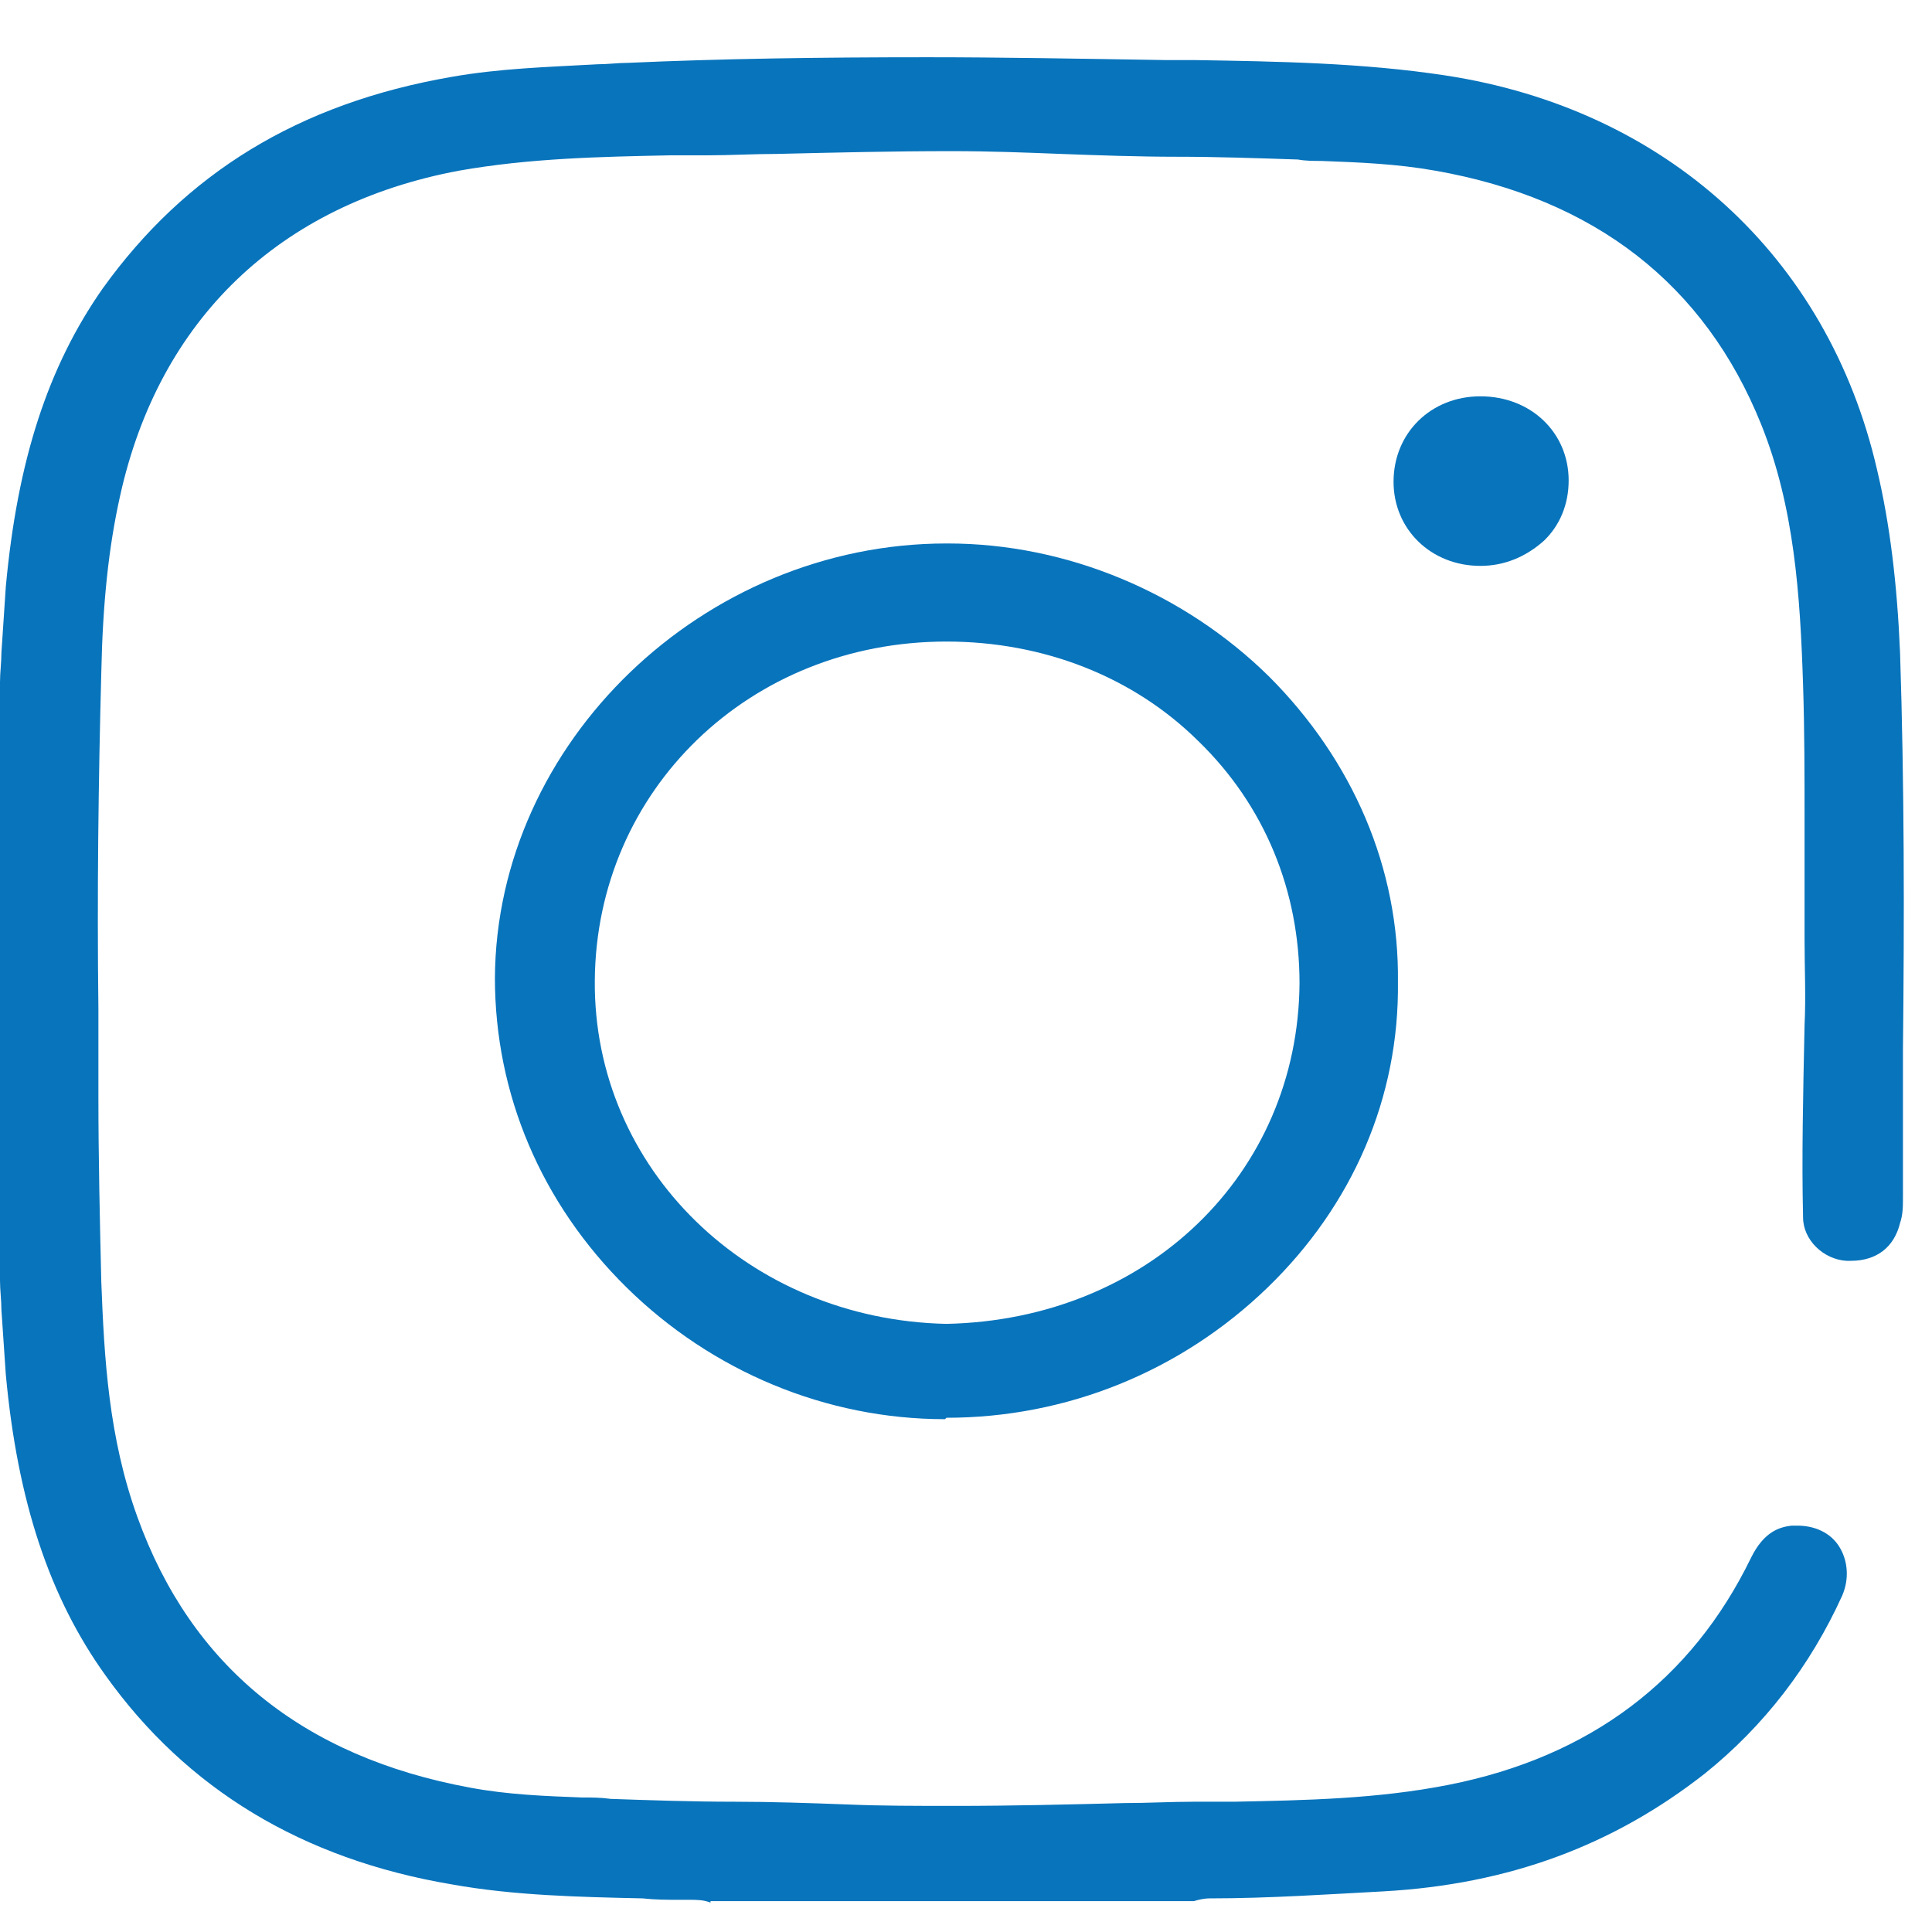 <svg width="30" height="30" viewBox="0 0 30 30" fill="none" xmlns="http://www.w3.org/2000/svg">
<path d="M11.033 29.543C10.921 29.5 10.808 29.5 10.719 29.5H10.561C10.359 29.5 10.179 29.5 9.977 29.478C8.988 29.456 7.977 29.434 7.011 29.26C4.696 28.869 2.899 27.781 1.64 26.018C0.764 24.8 0.27 23.299 0.09 21.341C0.067 21.014 0.045 20.666 0.022 20.34C0.022 20.188 0 20.035 0 19.883V10.593C0 10.441 0.022 10.288 0.022 10.136C0.045 9.788 0.067 9.461 0.09 9.113C0.27 7.155 0.742 5.697 1.595 4.479C2.876 2.695 4.629 1.607 7.011 1.194C7.752 1.063 8.494 1.041 9.28 0.998C9.438 0.998 9.595 0.976 9.752 0.976C11.19 0.911 12.718 0.889 14.404 0.889C15.527 0.889 16.741 0.911 18.111 0.933H18.561C19.842 0.954 21.167 0.976 22.448 1.172C25.864 1.694 28.381 3.979 29.145 7.286C29.347 8.134 29.459 9.07 29.504 10.136C29.571 12.181 29.571 14.27 29.549 16.293C29.549 17.055 29.549 17.816 29.549 18.578C29.549 18.73 29.549 18.86 29.504 18.991C29.414 19.361 29.145 19.578 28.74 19.578C28.718 19.578 28.695 19.578 28.673 19.578C28.313 19.557 27.998 19.252 27.998 18.904C27.976 17.99 27.998 17.011 28.021 15.923C28.043 15.466 28.021 15.031 28.021 14.596V14.183C28.021 13.704 28.021 13.204 28.021 12.725C28.021 12.05 28.021 11.332 27.998 10.636C27.953 9.244 27.864 7.873 27.347 6.589C26.471 4.414 24.763 3.087 22.291 2.651C21.684 2.543 21.1 2.521 20.516 2.499C20.403 2.499 20.269 2.499 20.156 2.477C19.527 2.456 18.898 2.434 18.269 2.434C17.684 2.434 17.055 2.412 16.471 2.39C15.932 2.369 15.392 2.347 14.763 2.347C13.864 2.347 12.943 2.369 12.067 2.39C11.707 2.39 11.348 2.412 10.966 2.412C10.786 2.412 10.584 2.412 10.404 2.412C9.325 2.434 8.224 2.456 7.123 2.651C4.337 3.174 2.472 4.958 1.865 7.699C1.685 8.504 1.595 9.374 1.573 10.441C1.528 12.116 1.506 13.9 1.528 15.662C1.528 16.119 1.528 16.576 1.528 17.033C1.528 17.968 1.55 18.947 1.573 19.905C1.618 21.08 1.685 22.32 2.135 23.56C2.966 25.866 4.696 27.28 7.303 27.759C7.887 27.868 8.471 27.89 9.033 27.911C9.191 27.911 9.325 27.911 9.483 27.933C10.112 27.955 10.764 27.977 11.393 27.977C11.977 27.977 12.584 27.998 13.168 28.02C13.685 28.042 14.224 28.042 14.831 28.042C15.707 28.042 16.606 28.02 17.46 27.998C17.819 27.998 18.179 27.977 18.538 27.977C18.741 27.977 18.943 27.977 19.168 27.977C20.269 27.955 21.392 27.933 22.493 27.715C24.695 27.28 26.268 26.084 27.189 24.191C27.392 23.777 27.639 23.712 27.819 23.69C27.841 23.69 27.886 23.69 27.909 23.69C28.178 23.69 28.425 23.799 28.56 24.017C28.695 24.234 28.718 24.517 28.605 24.778C28.111 25.866 27.392 26.802 26.471 27.541C25.055 28.651 23.437 29.26 21.482 29.369C20.651 29.413 19.707 29.478 18.785 29.478C18.696 29.478 18.606 29.5 18.538 29.521H11.033V29.543Z" fill="#0874BC"/>
<path d="M14.673 22.037C12.831 22.037 11.056 21.297 9.73 19.992C8.404 18.686 7.685 16.989 7.685 15.183C7.708 11.528 10.921 8.439 14.696 8.439H14.718C16.561 8.439 18.381 9.2 19.707 10.506C21.01 11.811 21.729 13.486 21.707 15.249C21.729 17.033 21.01 18.708 19.684 19.992C18.336 21.297 16.561 22.015 14.696 22.015L14.673 22.037ZM14.696 9.962C11.64 9.962 9.258 12.268 9.236 15.227C9.213 18.142 11.617 20.492 14.696 20.557C17.819 20.492 20.156 18.229 20.179 15.27C20.179 13.834 19.639 12.507 18.606 11.506C17.595 10.506 16.201 9.962 14.696 9.962C14.718 9.962 14.696 9.962 14.696 9.962Z" fill="#0874BC"/>
<path d="M22.987 8.787C22.223 8.787 21.639 8.221 21.639 7.481C21.639 6.72 22.223 6.154 22.987 6.154C23.774 6.154 24.358 6.72 24.358 7.46C24.358 7.83 24.223 8.156 23.976 8.395C23.684 8.656 23.347 8.787 22.987 8.787Z" fill="#0874BC"/>
</svg>
